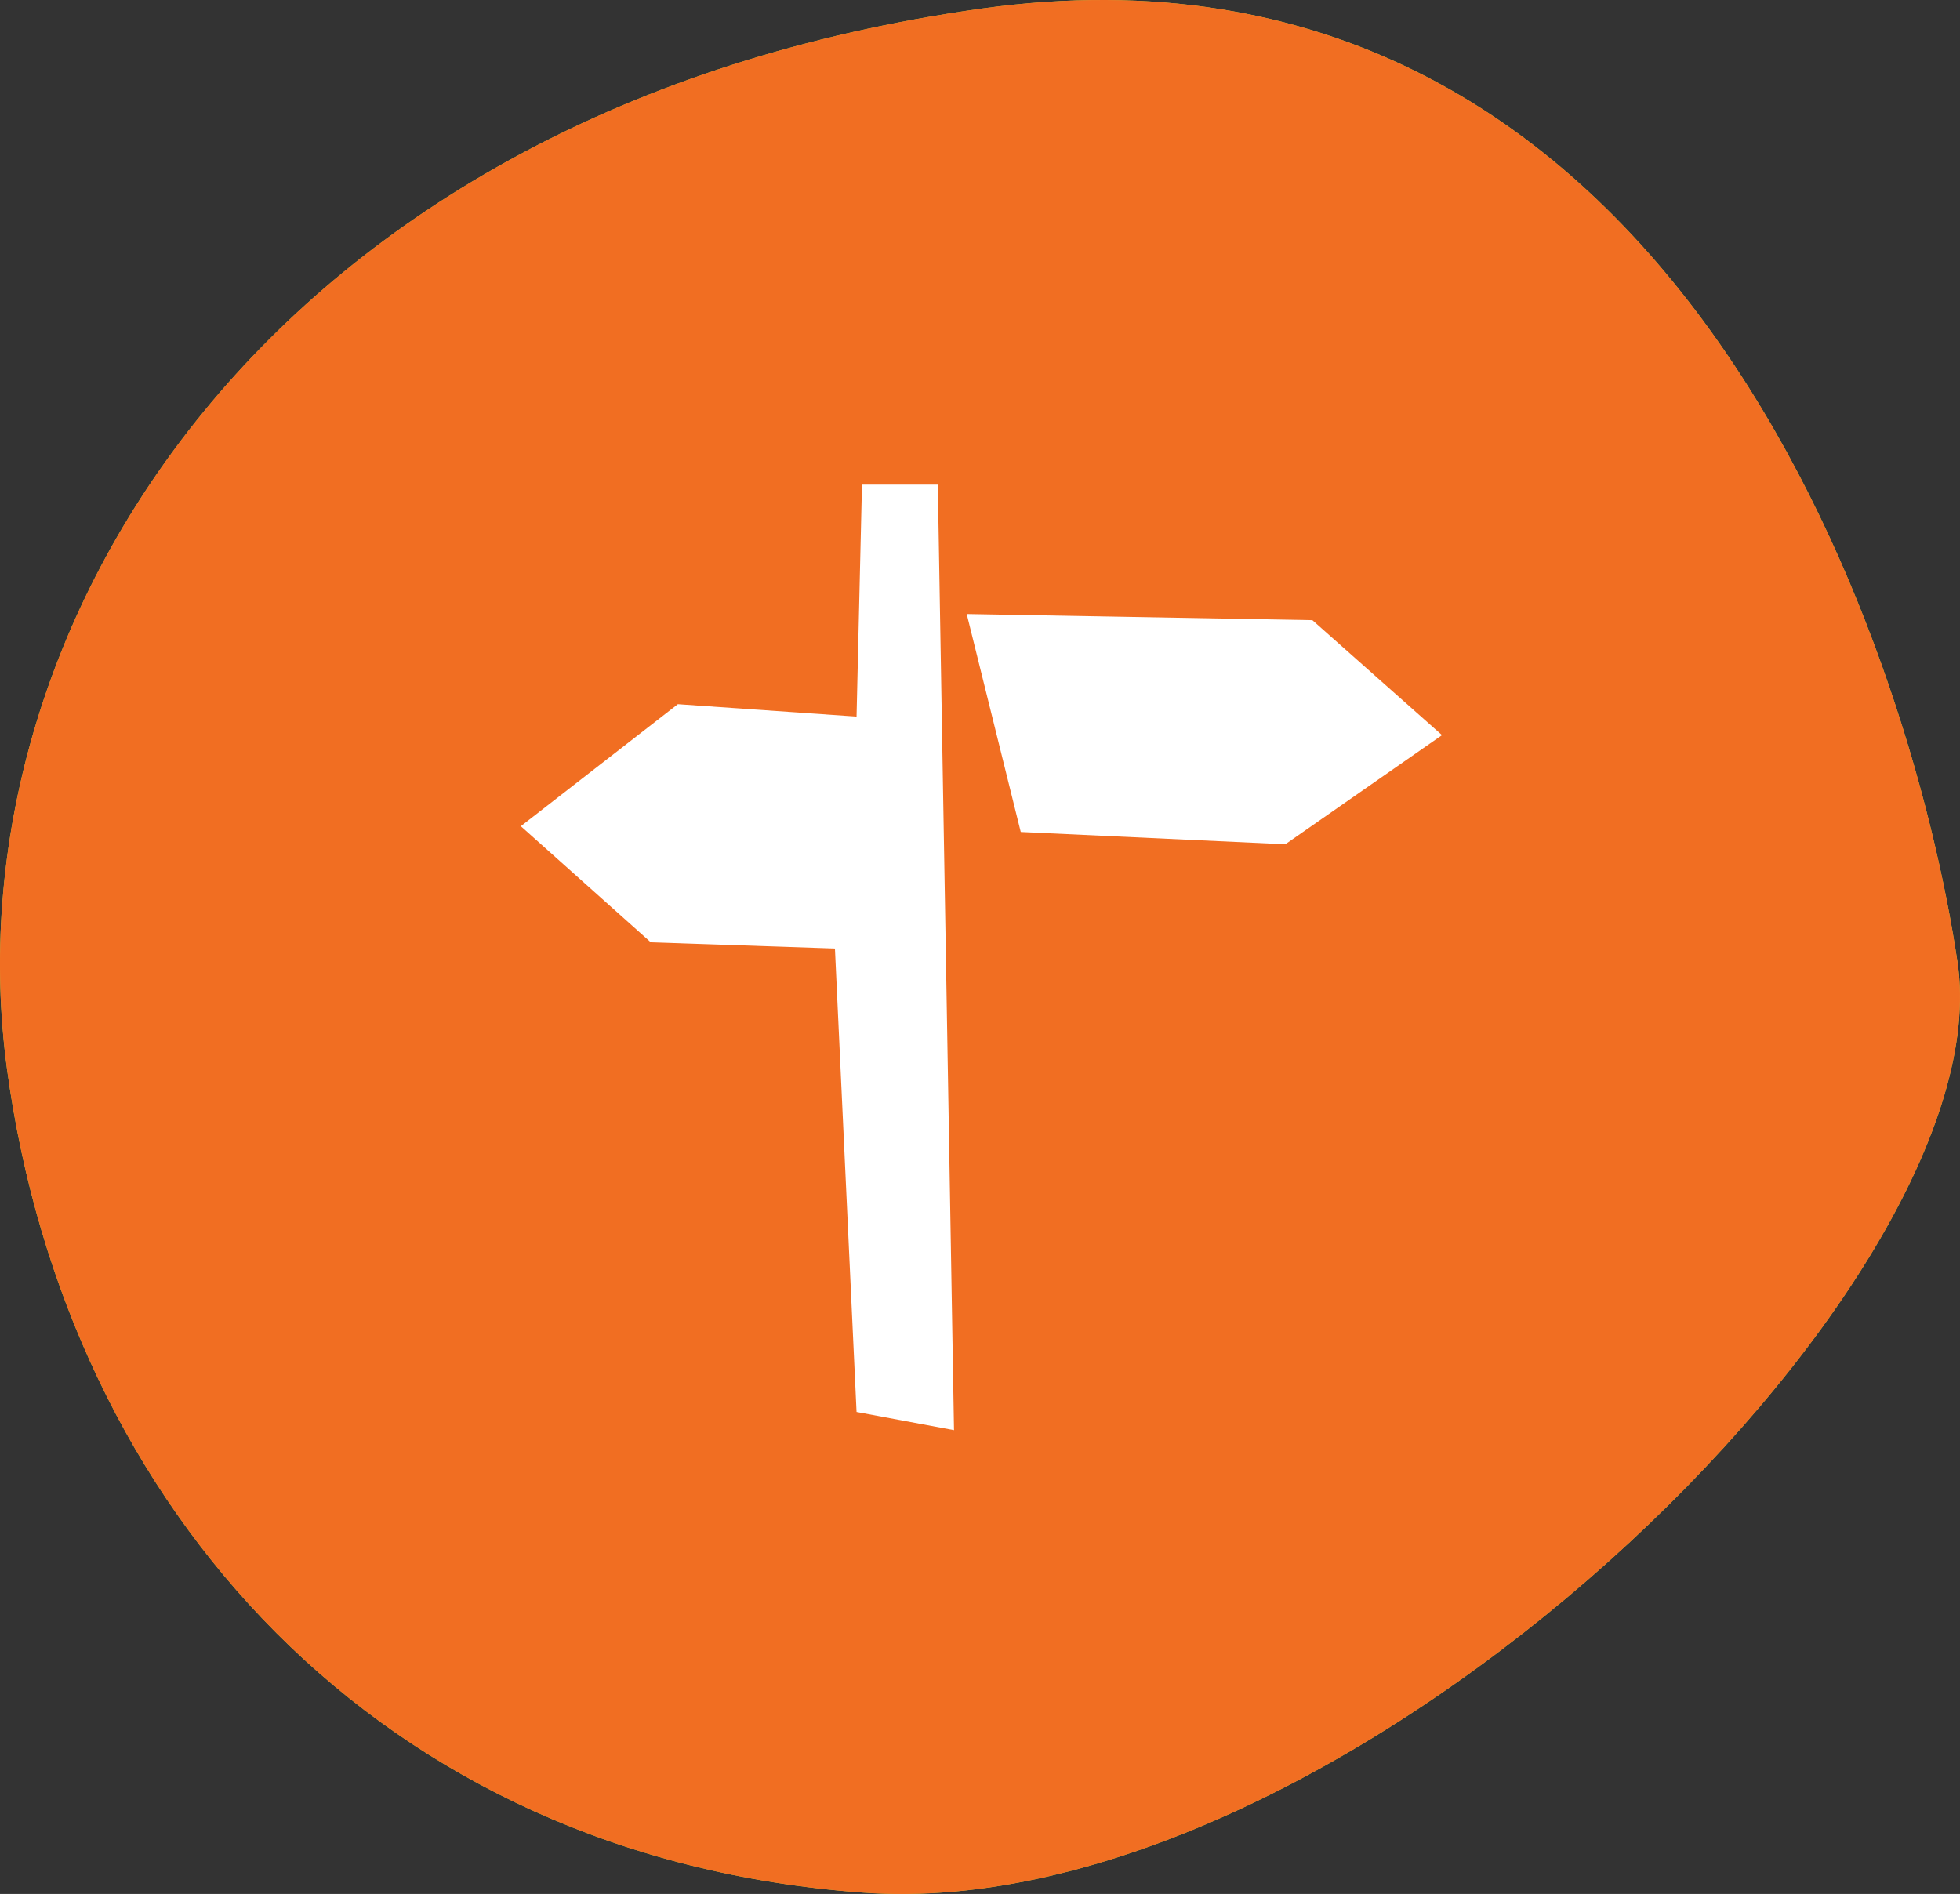 <svg xmlns="http://www.w3.org/2000/svg" viewBox="0 0 325.41 314.47"><rect x="0" y="0" width="325.41" height="314.47" fill="#333333" stroke="none"/><defs><style>.cls-1{fill:#bece45;}.cls-1,.cls-2,.cls-3{fill-rule:evenodd;}.cls-2{fill:#f16e22;}.cls-3{fill:#fff;}</style></defs><g id="cercles_pleins" data-name="cercles pleins"><path id="CP_vert_clair" data-name="CP vert clair" class="cls-1" d="M173.69,14.94C54.93,31.5,1.79,118,11.77,191.15s62,130.77,141.94,136.61c79.95,6,189.86-101,181.88-154.44S287.63-.84,173.69,14.94" transform="translate(-10.59 -13.53)"/><path id="CP_orange" data-name="CP orange" class="cls-2" d="M173.69,14.94C54.93,31.5,1.79,118,11.77,191.15s62,130.77,141.94,136.61c79.95,6,189.86-101,181.88-154.44S287.63-.84,173.69,14.94" transform="translate(-10.59 -13.53)"/></g><g id="icones-blancs"><g id="direction"><polyline class="cls-3" points="143.11 80.47 142.21 118.98 112.54 116.92 86.47 137.18 108.05 156.46 138.62 157.49 142.21 234.44 158.39 237.46 155.7 80.47 143.11 80.47"/><polyline class="cls-3" points="217.89 102.97 160.5 101.95 169.47 138.14 213.4 140.18 239.41 122.06 217.89 102.97"/></g></g></svg>